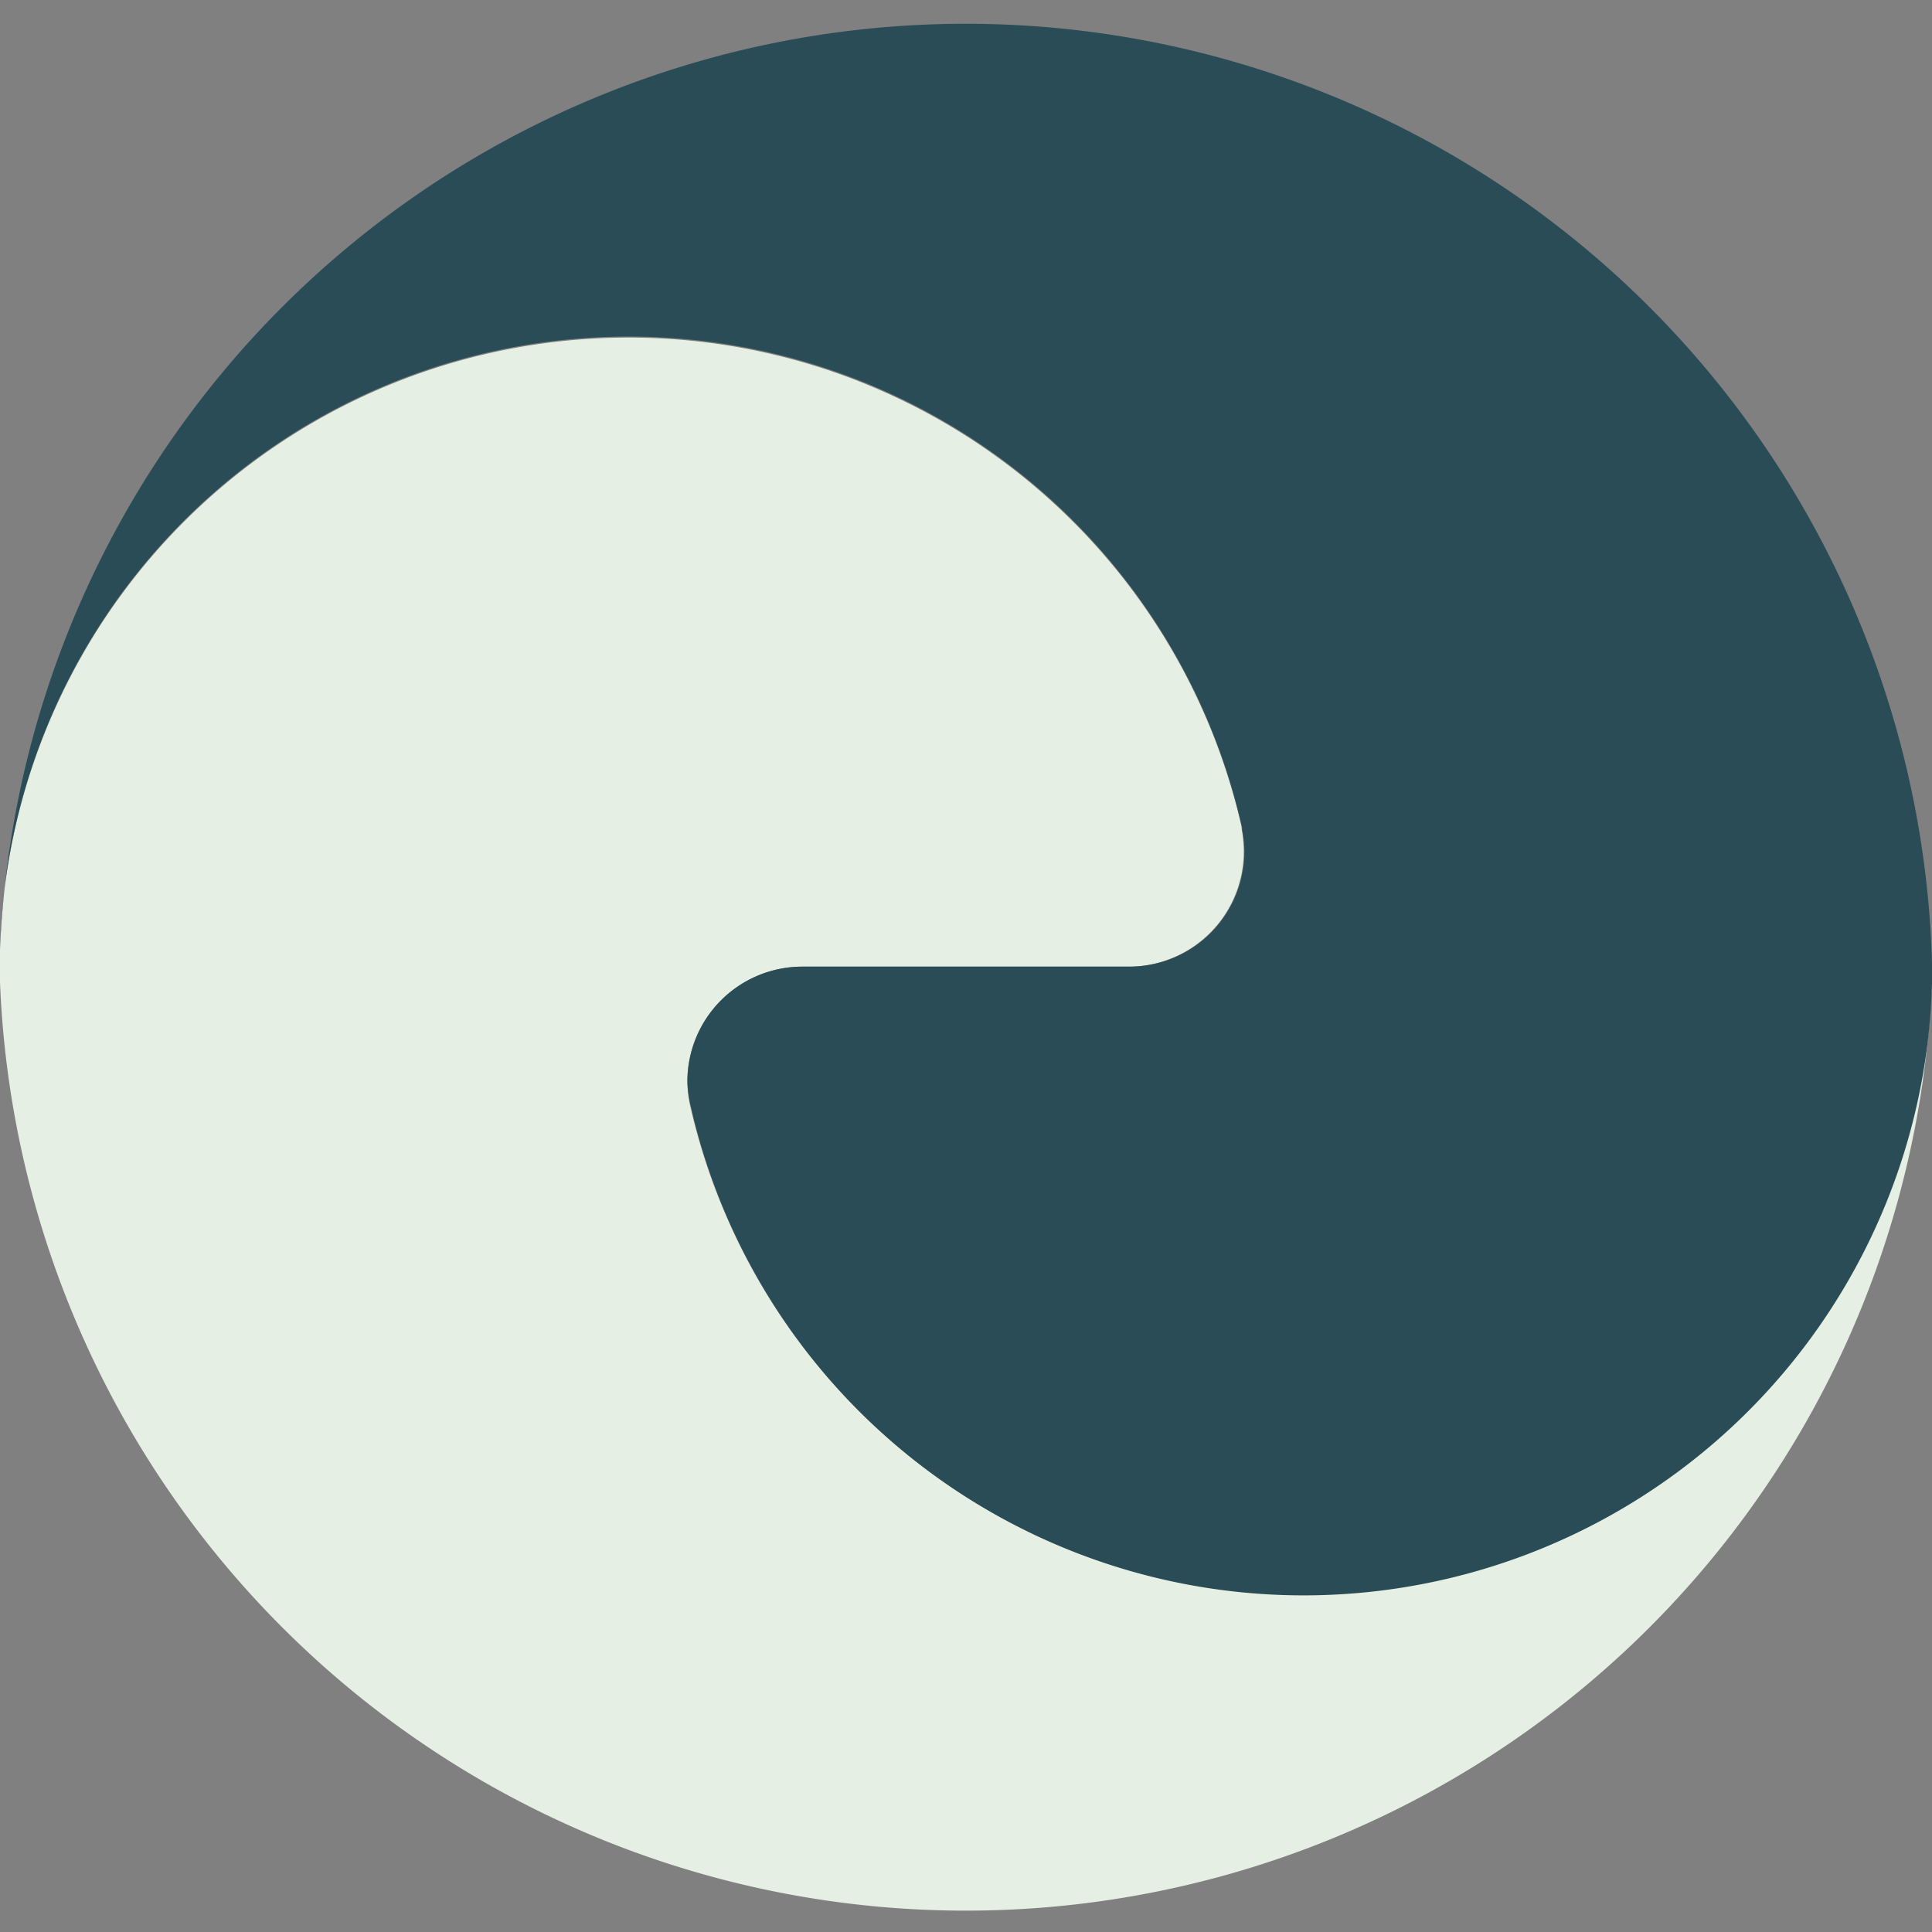 <svg id="Capa_1" data-name="Capa 1" xmlns="http://www.w3.org/2000/svg" viewBox="0 0 89.94 89.94"><rect x="0" y="0" width="89.94" height="89.94" fill="#808080" stroke="none"/><defs><style>.cls-1{fill:#e5efe3;}.cls-2{fill:#294c57;}</style></defs><path class="cls-1" d="M89.93,45.72A45,45,0,0,1,0,45.72c0-.25,0-.5,0-.75s0-.5,0-.76a29.27,29.27,0,0,1,57.8-5.72.19.19,0,0,0,0,.08,6,6,0,0,1,.1,1A5.36,5.36,0,0,1,52.58,45H37.37A5.35,5.35,0,0,0,32,50.31a5.42,5.42,0,0,0,.11,1.08l.06.26a29.26,29.26,0,0,0,57.74-5.93Z"/><path class="cls-2" d="M89.94,45c0,.25,0,.5,0,.75a29.26,29.26,0,0,1-57.74,5.93l-.06-.26A5.42,5.42,0,0,1,32,50.31,5.35,5.35,0,0,1,37.37,45H52.58a5.36,5.36,0,0,0,5.35-5.35,6,6,0,0,0-.1-1,.19.19,0,0,1,0-.08A29.27,29.27,0,0,0,0,44.21a45,45,0,0,1,89.92,0C89.93,44.47,89.94,44.72,89.94,45Z"/></svg>